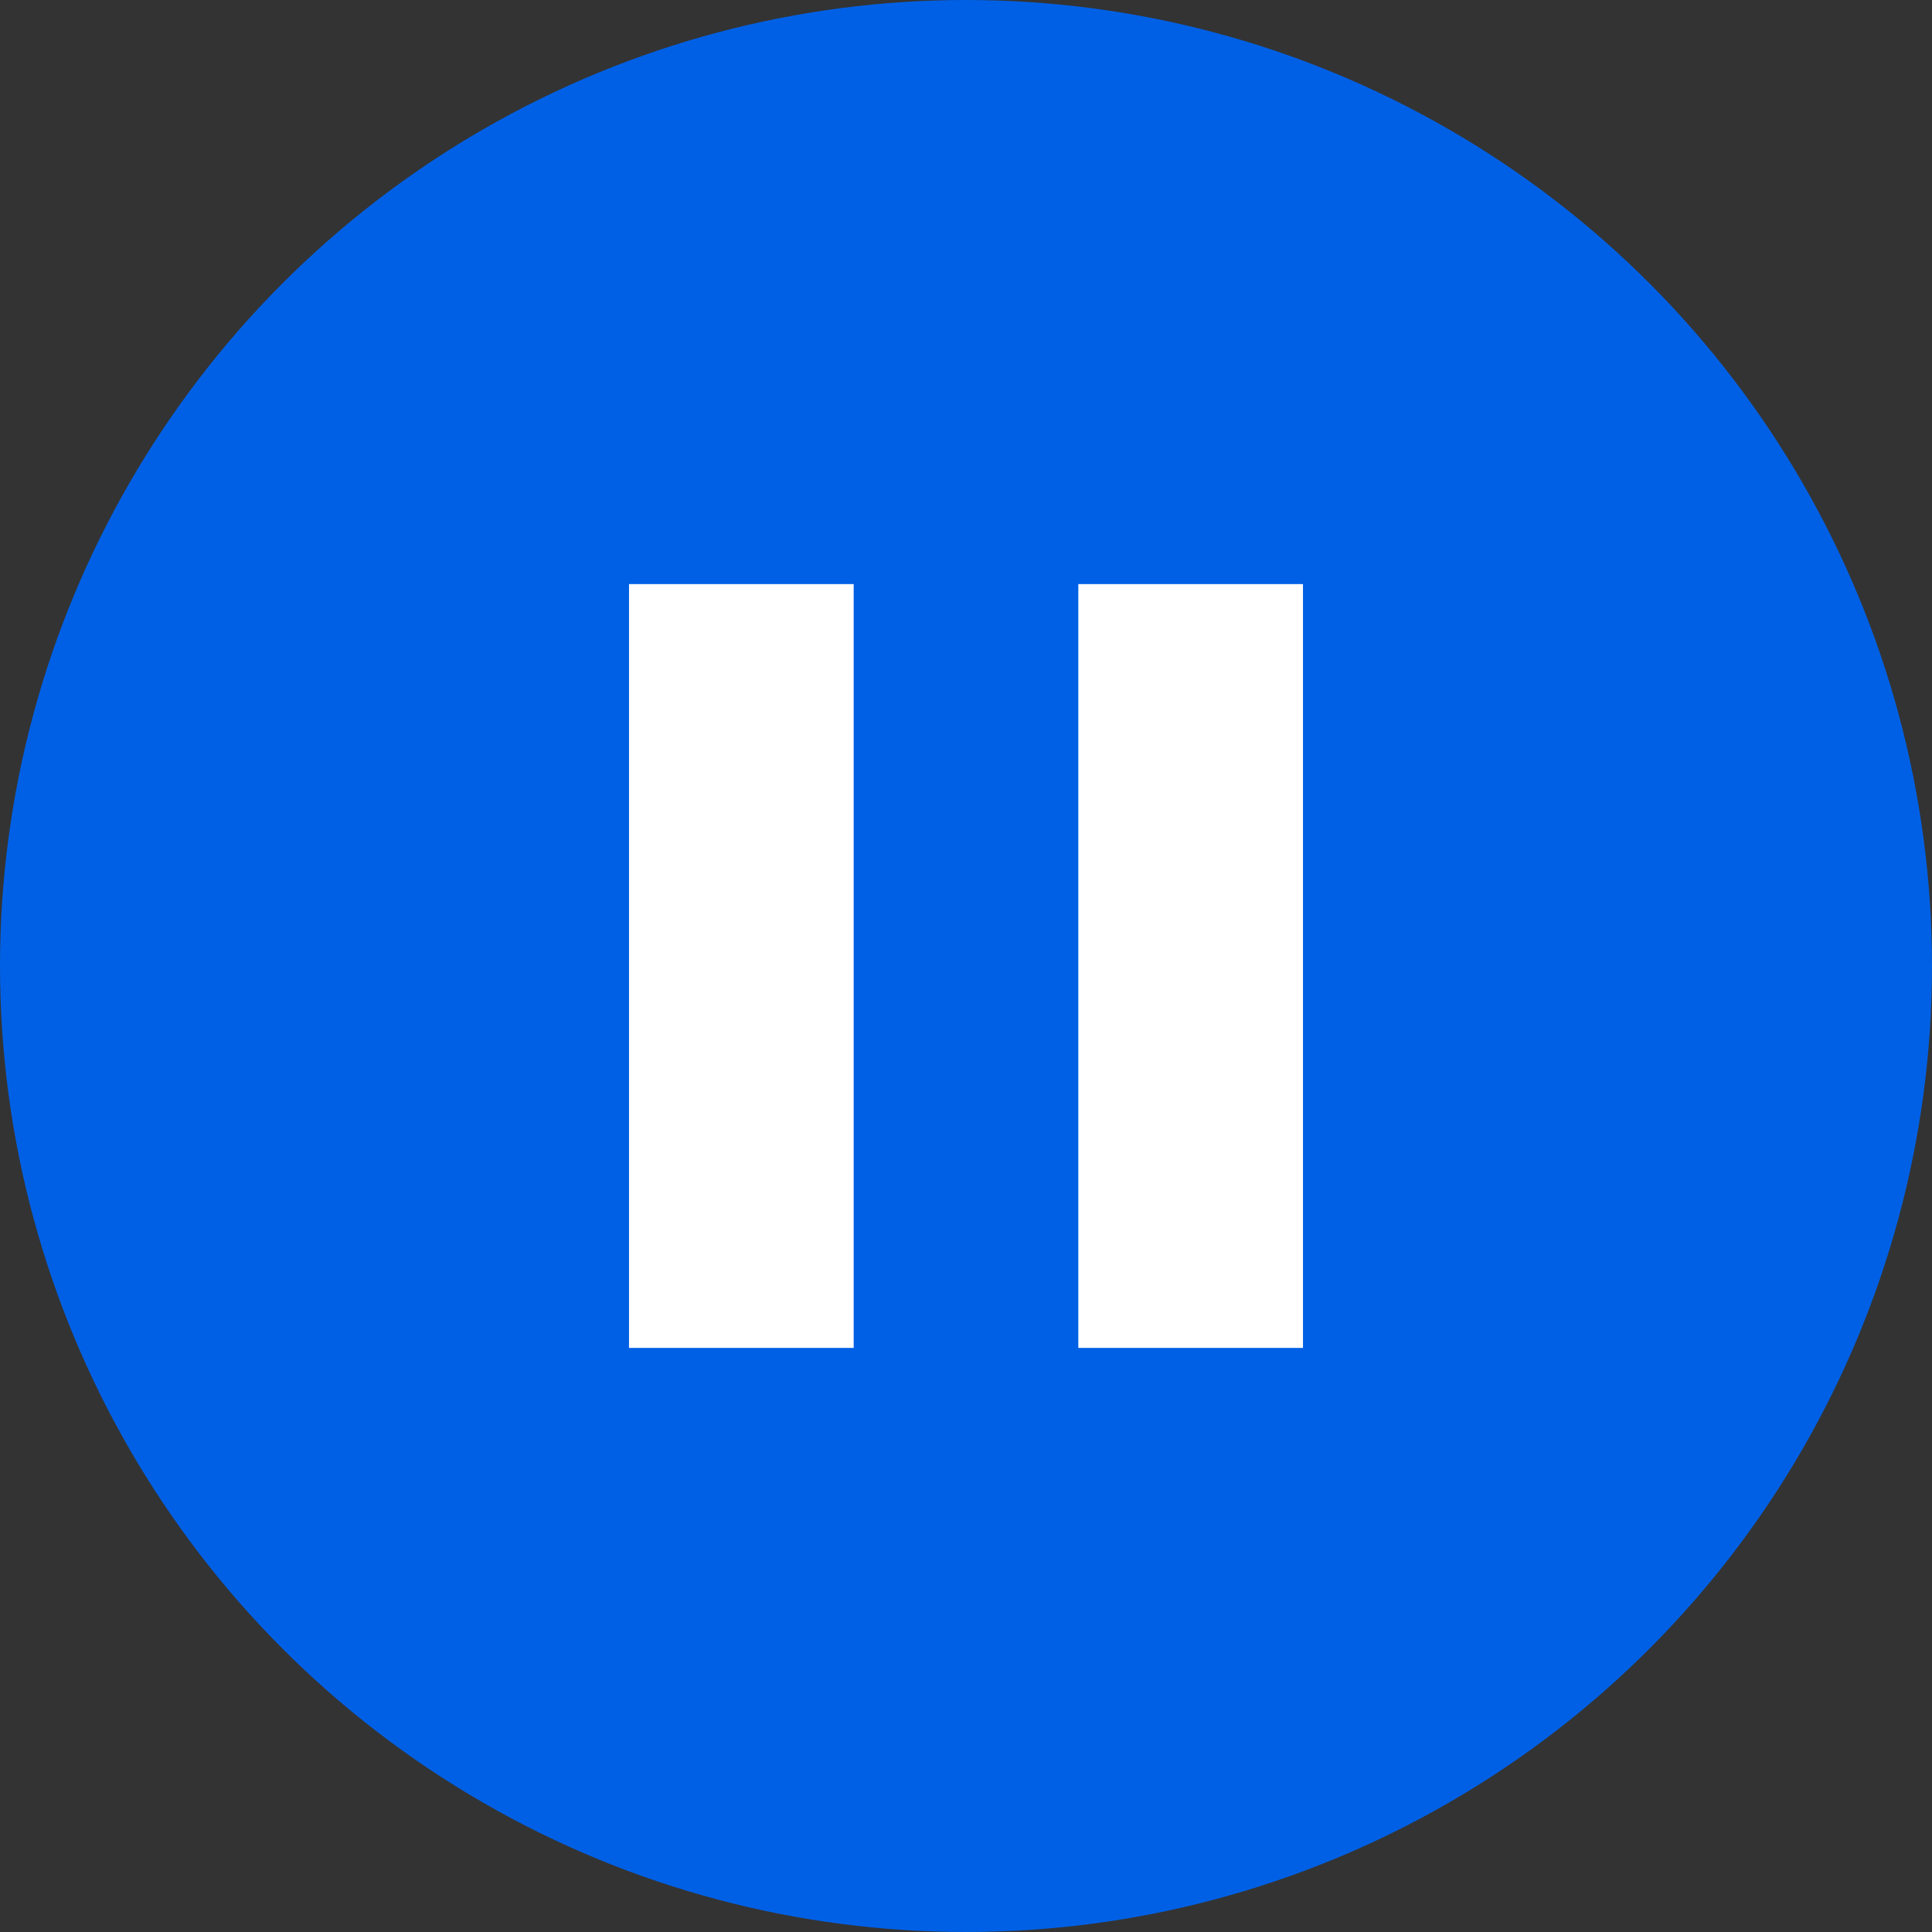 <?xml version="1.0" encoding="utf-8"?>
<!-- Generator: Adobe Illustrator 16.0.0, SVG Export Plug-In . SVG Version: 6.00 Build 0)  -->
<!DOCTYPE svg PUBLIC "-//W3C//DTD SVG 1.1//EN" "http://www.w3.org/Graphics/SVG/1.1/DTD/svg11.dtd">
<svg version="1.1" id="Vrstva_1" xmlns="http://www.w3.org/2000/svg" xmlns:xlink="http://www.w3.org/1999/xlink" x="0px" y="0px"
	 width="86px" height="86px" viewBox="20 20 86 86" enable-background="new 20 20 86 86" xml:space="preserve">
<rect x="20" y="20" width="86" height="86" fill="#333333" stroke="none"/>
<g>
	<circle fill="#0060E5" cx="63" cy="63" r="43"/>
</g>
<path fill="#FFFFFF" d="M58,46H48v34h10V46z M78,46H68v34h10V46z"/>
</svg>

